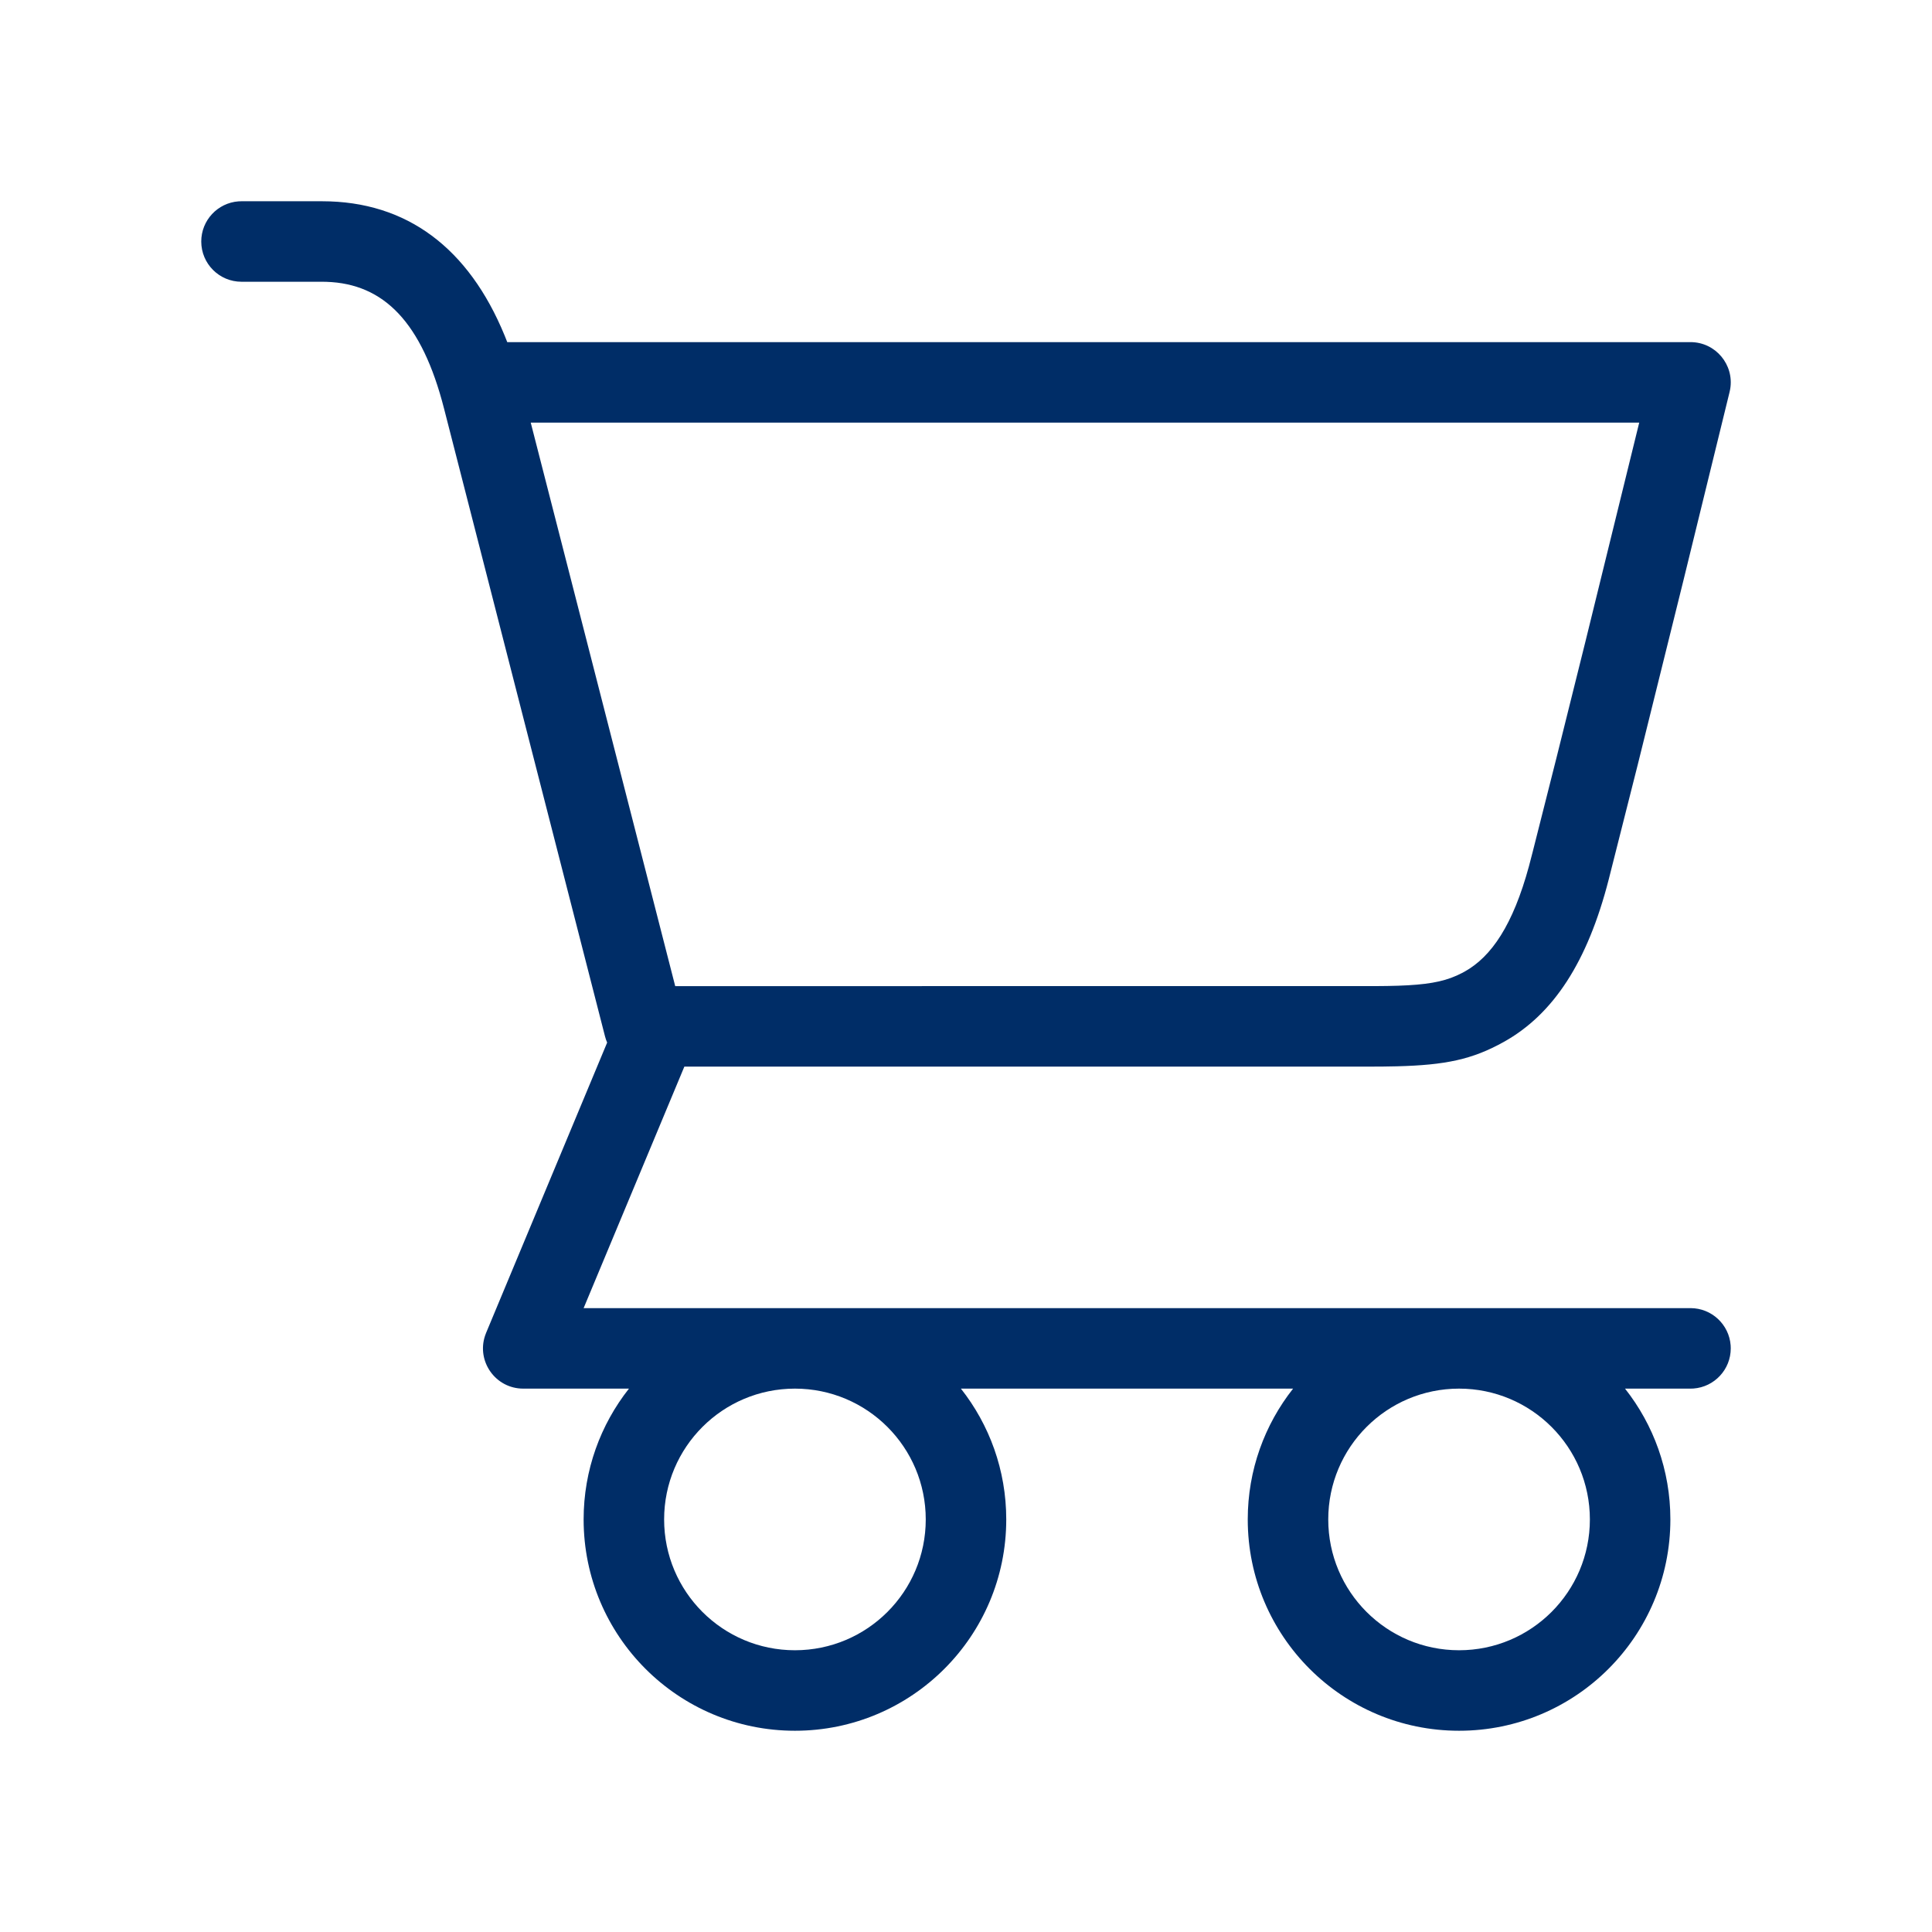 <svg width="96" height="96" viewBox="0 0 96 96" fill="none" xmlns="http://www.w3.org/2000/svg">
<path d="M25.074 16.671C23.293 12.338 20.229 10 16 10H12L11.851 10.005C10.816 10.082 10 10.946 10 12C10 13.105 10.895 14 12 14H16L16.222 14.004C19.078 14.097 20.965 16.017 22.063 20.297L30.063 51.497C30.09 51.604 30.126 51.707 30.169 51.805L24.154 66.23L24.103 66.367C23.672 67.646 24.622 69 26 69H31.253C29.842 70.788 29 73.046 29 75.5C29 81.299 33.701 86 39.5 86C45.299 86 50 81.299 50 75.5C50 73.046 49.158 70.788 47.747 69H64.253C62.842 70.788 62 73.046 62 75.5C62 81.299 66.701 86 72.5 86C78.299 86 83 81.299 83 75.5C83 73.046 82.158 70.788 80.747 69H84L84.149 68.995C85.184 68.918 86 68.054 86 67L85.995 66.851C85.918 65.816 85.054 65 84 65H29L34.005 53H68L68.74 52.996L69.42 52.984C71.817 52.921 73.15 52.649 74.723 51.772C77.183 50.401 78.883 47.807 79.937 43.697L81.377 38.003L83.646 28.852L85.943 19.474L85.973 19.329C86.176 18.123 85.246 17 84 17H25.205L25.074 16.671ZM72.5 69C76.09 69 79 71.91 79 75.5C79 79.09 76.09 82 72.5 82C68.91 82 66 79.09 66 75.5C66 71.91 68.91 69 72.5 69ZM33 75.5C33 71.91 35.91 69 39.5 69C43.09 69 46 71.91 46 75.5C46 79.09 43.09 82 39.5 82C35.91 82 33 79.09 33 75.5ZM26.372 21H81.452L78.786 31.851L77.339 37.661L76.157 42.335L75.972 43.045C75.178 45.958 74.115 47.532 72.777 48.278L72.644 48.349C71.938 48.717 71.2 48.888 69.959 48.958L69.469 48.98L68.926 48.993L68.324 48.999L33.551 49L26.372 21Z" fill="#002D67"/>
</svg>
